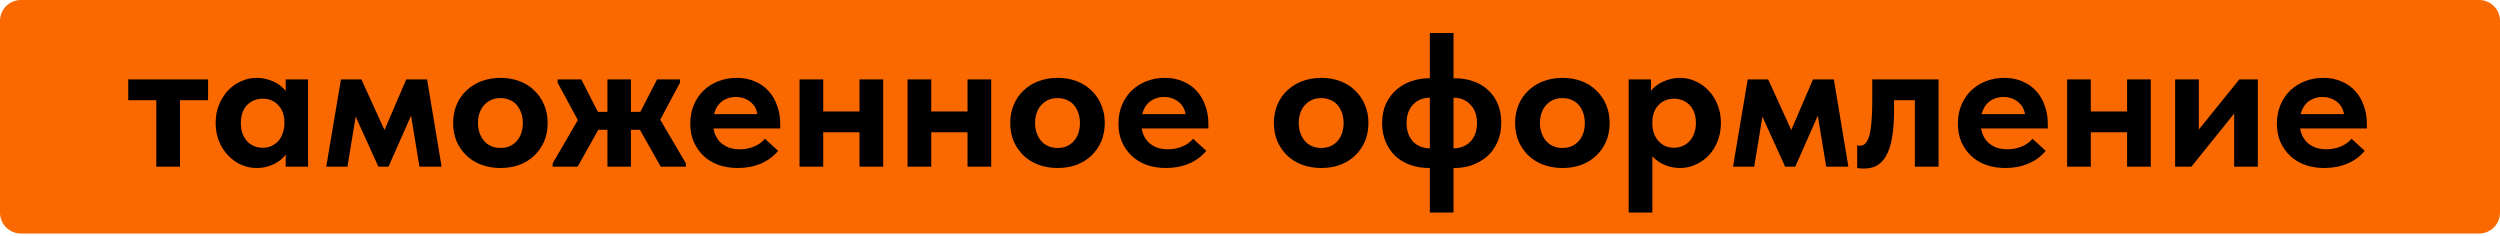 <?xml version="1.0" encoding="UTF-8"?> <svg xmlns="http://www.w3.org/2000/svg" width="720" height="68" viewBox="0 0 720 68" fill="none"><path d="M714 0C717.314 0 720 2.686 720 6V61.253C720 64.567 717.314 67.253 714 67.253H6C2.686 67.253 9.07115e-05 64.567 0 61.253V6C0 2.686 2.686 0 6 0H714Z" fill="#F96900"></path><path d="M45.02 48V28.86H36.935V22.865H59.925V28.86H51.84V48H45.02ZM82.288 48V41.895L81.903 41.07V30.07L82.288 29.685V22.865H88.723V29.685V30.07V48H82.288ZM73.873 48.385C72.369 48.385 70.903 48.073 69.473 47.45C68.079 46.827 66.833 45.947 65.733 44.81C64.633 43.673 63.753 42.317 63.093 40.74C62.433 39.127 62.103 37.348 62.103 35.405C62.103 33.462 62.433 31.702 63.093 30.125C63.753 28.548 64.614 27.192 65.678 26.055C66.741 24.918 67.988 24.038 69.418 23.415C70.848 22.755 72.333 22.425 73.873 22.425C75.193 22.425 76.421 22.627 77.558 23.03C78.694 23.397 79.684 23.892 80.528 24.515C81.371 25.138 82.068 25.853 82.618 26.66C83.168 27.467 83.479 28.31 83.553 29.19V35.075H81.903C81.903 34.122 81.756 33.242 81.463 32.435C81.169 31.628 80.748 30.932 80.198 30.345C79.648 29.722 78.988 29.245 78.218 28.915C77.448 28.585 76.604 28.42 75.688 28.42C74.844 28.42 74.038 28.567 73.268 28.86C72.498 29.153 71.819 29.593 71.233 30.18C70.646 30.767 70.188 31.5 69.858 32.38C69.528 33.223 69.363 34.232 69.363 35.405C69.363 36.505 69.509 37.495 69.803 38.375C70.133 39.255 70.573 40.007 71.123 40.63C71.709 41.253 72.388 41.73 73.158 42.06C73.928 42.39 74.771 42.555 75.688 42.555C76.604 42.555 77.429 42.39 78.163 42.06C78.933 41.693 79.593 41.217 80.143 40.63C80.693 40.007 81.114 39.255 81.408 38.375C81.738 37.495 81.903 36.542 81.903 35.515H83.828V41.345C83.608 42.335 83.204 43.252 82.618 44.095C82.031 44.938 81.298 45.69 80.418 46.35C79.538 46.973 78.548 47.468 77.448 47.835C76.348 48.202 75.156 48.385 73.873 48.385ZM93.96 48L98.195 22.865H104.08L110.735 37.44L117.005 22.865H123L127.18 48H120.8L118.38 33.315L111.89 48H108.975L102.43 33.59L100.065 48H93.96ZM144.142 48.385C142.162 48.385 140.329 48.073 138.642 47.45C136.992 46.827 135.562 45.947 134.352 44.81C133.142 43.637 132.189 42.262 131.492 40.685C130.832 39.108 130.502 37.348 130.502 35.405C130.502 33.462 130.851 31.683 131.547 30.07C132.244 28.457 133.197 27.1 134.407 26C135.617 24.863 137.047 23.983 138.697 23.36C140.384 22.737 142.199 22.425 144.142 22.425C146.122 22.425 147.937 22.737 149.587 23.36C151.274 23.983 152.704 24.882 153.877 26.055C155.087 27.192 156.022 28.548 156.682 30.125C157.379 31.702 157.727 33.462 157.727 35.405C157.727 37.385 157.379 39.182 156.682 40.795C155.986 42.372 155.032 43.728 153.822 44.865C152.612 46.002 151.182 46.882 149.532 47.505C147.882 48.092 146.086 48.385 144.142 48.385ZM144.142 42.61C145.132 42.61 146.012 42.445 146.782 42.115C147.589 41.748 148.267 41.253 148.817 40.63C149.404 39.97 149.844 39.2 150.137 38.32C150.431 37.44 150.577 36.468 150.577 35.405C150.577 34.378 150.431 33.443 150.137 32.6C149.844 31.72 149.422 30.95 148.872 30.29C148.322 29.63 147.644 29.135 146.837 28.805C146.067 28.438 145.169 28.255 144.142 28.255C143.116 28.255 142.199 28.438 141.392 28.805C140.622 29.172 139.944 29.685 139.357 30.345C138.807 30.968 138.386 31.72 138.092 32.6C137.799 33.48 137.652 34.415 137.652 35.405C137.652 36.395 137.799 37.33 138.092 38.21C138.386 39.09 138.807 39.86 139.357 40.52C139.907 41.18 140.586 41.693 141.392 42.06C142.199 42.427 143.116 42.61 144.142 42.61ZM190.286 48L182.971 35.02L189.241 22.865H195.841V23.8L189.131 36.395L188.636 31.885L197.546 47.065V48H190.286ZM159.156 48V47.065L167.956 31.94L167.461 36.505L160.586 23.8V22.865H167.406L173.621 35.02L166.361 48H159.156ZM171.256 37.385V32.215H185.501V37.385H171.256ZM174.941 48V41.895V41.07V30.07V29.685V22.865H181.706V29.685V30.07V48H174.941ZM212.49 48.385C210.473 48.385 208.622 48.092 206.935 47.505C205.248 46.882 203.8 46.002 202.59 44.865C201.417 43.728 200.482 42.39 199.785 40.85C199.125 39.273 198.795 37.532 198.795 35.625C198.795 33.608 199.143 31.793 199.84 30.18C200.537 28.53 201.49 27.137 202.7 26C203.91 24.863 205.322 23.983 206.935 23.36C208.585 22.737 210.327 22.425 212.16 22.425C214.14 22.425 215.9 22.773 217.44 23.47C219.017 24.13 220.337 25.065 221.4 26.275C222.463 27.448 223.27 28.842 223.82 30.455C224.407 32.032 224.7 33.737 224.7 35.57V37H202.755V32.875H222.335L218.21 35.79V33.865C218.21 33.058 218.063 32.288 217.77 31.555C217.477 30.822 217.055 30.198 216.505 29.685C215.955 29.135 215.295 28.713 214.525 28.42C213.755 28.09 212.875 27.925 211.885 27.925C210.932 27.925 210.033 28.108 209.19 28.475C208.383 28.805 207.705 29.282 207.155 29.905C206.605 30.528 206.165 31.298 205.835 32.215C205.505 33.095 205.34 34.103 205.34 35.24C205.34 36.487 205.523 37.587 205.89 38.54C206.257 39.493 206.77 40.3 207.43 40.96C208.127 41.62 208.952 42.133 209.905 42.5C210.858 42.83 211.903 42.995 213.04 42.995C214.507 42.995 215.863 42.738 217.11 42.225C218.393 41.712 219.457 40.96 220.3 39.97L224.095 43.435C222.775 45.048 221.107 46.277 219.09 47.12C217.11 47.963 214.91 48.385 212.49 48.385ZM233.565 38.1V32.105H250.615V38.1H233.565ZM230.265 48V41.895V41.07V30.07V29.685V22.865H237.085V29.685V30.07V48H230.265ZM247.535 48V41.895V41.07V30.07V29.685V22.865H254.355V29.685V30.07V48H247.535ZM264.676 38.1V32.105H281.726V38.1H264.676ZM261.376 48V41.895V41.07V30.07V29.685V22.865H268.196V29.685V30.07V48H261.376ZM278.646 48V41.895V41.07V30.07V29.685V22.865H285.466V29.685V30.07V48H278.646ZM304.588 48.385C302.608 48.385 300.774 48.073 299.088 47.45C297.438 46.827 296.008 45.947 294.798 44.81C293.588 43.637 292.634 42.262 291.938 40.685C291.278 39.108 290.948 37.348 290.948 35.405C290.948 33.462 291.296 31.683 291.993 30.07C292.689 28.457 293.643 27.1 294.853 26C296.063 24.863 297.493 23.983 299.143 23.36C300.829 22.737 302.644 22.425 304.588 22.425C306.568 22.425 308.383 22.737 310.033 23.36C311.719 23.983 313.149 24.882 314.323 26.055C315.533 27.192 316.468 28.548 317.128 30.125C317.824 31.702 318.173 33.462 318.173 35.405C318.173 37.385 317.824 39.182 317.128 40.795C316.431 42.372 315.478 43.728 314.268 44.865C313.058 46.002 311.628 46.882 309.978 47.505C308.328 48.092 306.531 48.385 304.588 48.385ZM304.588 42.61C305.578 42.61 306.458 42.445 307.228 42.115C308.034 41.748 308.713 41.253 309.263 40.63C309.849 39.97 310.289 39.2 310.583 38.32C310.876 37.44 311.023 36.468 311.023 35.405C311.023 34.378 310.876 33.443 310.583 32.6C310.289 31.72 309.868 30.95 309.318 30.29C308.768 29.63 308.089 29.135 307.283 28.805C306.513 28.438 305.614 28.255 304.588 28.255C303.561 28.255 302.644 28.438 301.838 28.805C301.068 29.172 300.389 29.685 299.803 30.345C299.253 30.968 298.831 31.72 298.538 32.6C298.244 33.48 298.098 34.415 298.098 35.405C298.098 36.395 298.244 37.33 298.538 38.21C298.831 39.09 299.253 39.86 299.803 40.52C300.353 41.18 301.031 41.693 301.838 42.06C302.644 42.427 303.561 42.61 304.588 42.61ZM335.808 48.385C333.791 48.385 331.94 48.092 330.253 47.505C328.566 46.882 327.118 46.002 325.908 44.865C324.735 43.728 323.8 42.39 323.103 40.85C322.443 39.273 322.113 37.532 322.113 35.625C322.113 33.608 322.461 31.793 323.158 30.18C323.855 28.53 324.808 27.137 326.018 26C327.228 24.863 328.64 23.983 330.253 23.36C331.903 22.737 333.645 22.425 335.478 22.425C337.458 22.425 339.218 22.773 340.758 23.47C342.335 24.13 343.655 25.065 344.718 26.275C345.781 27.448 346.588 28.842 347.138 30.455C347.725 32.032 348.018 33.737 348.018 35.57V37H326.073V32.875H345.653L341.528 35.79V33.865C341.528 33.058 341.381 32.288 341.088 31.555C340.795 30.822 340.373 30.198 339.823 29.685C339.273 29.135 338.613 28.713 337.843 28.42C337.073 28.09 336.193 27.925 335.203 27.925C334.25 27.925 333.351 28.108 332.508 28.475C331.701 28.805 331.023 29.282 330.473 29.905C329.923 30.528 329.483 31.298 329.153 32.215C328.823 33.095 328.658 34.103 328.658 35.24C328.658 36.487 328.841 37.587 329.208 38.54C329.575 39.493 330.088 40.3 330.748 40.96C331.445 41.62 332.27 42.133 333.223 42.5C334.176 42.83 335.221 42.995 336.358 42.995C337.825 42.995 339.181 42.738 340.428 42.225C341.711 41.712 342.775 40.96 343.618 39.97L347.413 43.435C346.093 45.048 344.425 46.277 342.408 47.12C340.428 47.963 338.228 48.385 335.808 48.385ZM380.52 48.385C378.54 48.385 376.707 48.073 375.02 47.45C373.37 46.827 371.94 45.947 370.73 44.81C369.52 43.637 368.567 42.262 367.87 40.685C367.21 39.108 366.88 37.348 366.88 35.405C366.88 33.462 367.228 31.683 367.925 30.07C368.622 28.457 369.575 27.1 370.785 26C371.995 24.863 373.425 23.983 375.075 23.36C376.762 22.737 378.577 22.425 380.52 22.425C382.5 22.425 384.315 22.737 385.965 23.36C387.652 23.983 389.082 24.882 390.255 26.055C391.465 27.192 392.4 28.548 393.06 30.125C393.757 31.702 394.105 33.462 394.105 35.405C394.105 37.385 393.757 39.182 393.06 40.795C392.363 42.372 391.41 43.728 390.2 44.865C388.99 46.002 387.56 46.882 385.91 47.505C384.26 48.092 382.463 48.385 380.52 48.385ZM380.52 42.61C381.51 42.61 382.39 42.445 383.16 42.115C383.967 41.748 384.645 41.253 385.195 40.63C385.782 39.97 386.222 39.2 386.515 38.32C386.808 37.44 386.955 36.468 386.955 35.405C386.955 34.378 386.808 33.443 386.515 32.6C386.222 31.72 385.8 30.95 385.25 30.29C384.7 29.63 384.022 29.135 383.215 28.805C382.445 28.438 381.547 28.255 380.52 28.255C379.493 28.255 378.577 28.438 377.77 28.805C377 29.172 376.322 29.685 375.735 30.345C375.185 30.968 374.763 31.72 374.47 32.6C374.177 33.48 374.03 34.415 374.03 35.405C374.03 36.395 374.177 37.33 374.47 38.21C374.763 39.09 375.185 39.86 375.735 40.52C376.285 41.18 376.963 41.693 377.77 42.06C378.577 42.427 379.493 42.61 380.52 42.61ZM411.795 61.2V9.5H418.615V61.2H411.795ZM411.52 48.385C409.614 48.385 407.835 48.092 406.185 47.505C404.535 46.918 403.105 46.075 401.895 44.975C400.722 43.838 399.787 42.482 399.09 40.905C398.394 39.292 398.045 37.477 398.045 35.46C398.045 33.37 398.412 31.518 399.145 29.905C399.915 28.292 400.924 26.935 402.17 25.835C403.454 24.735 404.902 23.91 406.515 23.36C408.129 22.81 409.797 22.535 411.52 22.535H412.29V28.145H411.85C410.86 28.145 409.944 28.31 409.1 28.64C408.294 28.97 407.579 29.465 406.955 30.125C406.369 30.748 405.91 31.5 405.58 32.38C405.25 33.26 405.085 34.268 405.085 35.405C405.085 36.542 405.25 37.568 405.58 38.485C405.91 39.365 406.369 40.135 406.955 40.795C407.579 41.418 408.294 41.895 409.1 42.225C409.944 42.555 410.86 42.72 411.85 42.72H412.29V48.385H411.52ZM418.175 48.385V42.72H418.615C419.605 42.72 420.504 42.555 421.31 42.225C422.154 41.895 422.869 41.418 423.455 40.795C424.079 40.172 424.555 39.402 424.885 38.485C425.215 37.568 425.38 36.56 425.38 35.46C425.38 34.287 425.215 33.26 424.885 32.38C424.555 31.5 424.079 30.748 423.455 30.125C422.869 29.465 422.154 28.97 421.31 28.64C420.504 28.31 419.605 28.145 418.615 28.145H418.175V22.535H419C420.907 22.535 422.667 22.828 424.28 23.415C425.93 23.965 427.36 24.808 428.57 25.945C429.78 27.045 430.715 28.383 431.375 29.96C432.035 31.537 432.365 33.333 432.365 35.35C432.365 37.477 431.98 39.365 431.21 41.015C430.477 42.628 429.487 43.985 428.24 45.085C426.994 46.148 425.564 46.973 423.95 47.56C422.337 48.11 420.687 48.385 419 48.385H418.175ZM449.994 48.385C448.014 48.385 446.181 48.073 444.494 47.45C442.844 46.827 441.414 45.947 440.204 44.81C438.994 43.637 438.041 42.262 437.344 40.685C436.684 39.108 436.354 37.348 436.354 35.405C436.354 33.462 436.702 31.683 437.399 30.07C438.096 28.457 439.049 27.1 440.259 26C441.469 24.863 442.899 23.983 444.549 23.36C446.236 22.737 448.051 22.425 449.994 22.425C451.974 22.425 453.789 22.737 455.439 23.36C457.126 23.983 458.556 24.882 459.729 26.055C460.939 27.192 461.874 28.548 462.534 30.125C463.231 31.702 463.579 33.462 463.579 35.405C463.579 37.385 463.231 39.182 462.534 40.795C461.837 42.372 460.884 43.728 459.674 44.865C458.464 46.002 457.034 46.882 455.384 47.505C453.734 48.092 451.937 48.385 449.994 48.385ZM449.994 42.61C450.984 42.61 451.864 42.445 452.634 42.115C453.441 41.748 454.119 41.253 454.669 40.63C455.256 39.97 455.696 39.2 455.989 38.32C456.282 37.44 456.429 36.468 456.429 35.405C456.429 34.378 456.282 33.443 455.989 32.6C455.696 31.72 455.274 30.95 454.724 30.29C454.174 29.63 453.496 29.135 452.689 28.805C451.919 28.438 451.021 28.255 449.994 28.255C448.967 28.255 448.051 28.438 447.244 28.805C446.474 29.172 445.796 29.685 445.209 30.345C444.659 30.968 444.237 31.72 443.944 32.6C443.651 33.48 443.504 34.415 443.504 35.405C443.504 36.395 443.651 37.33 443.944 38.21C444.237 39.09 444.659 39.86 445.209 40.52C445.759 41.18 446.437 41.693 447.244 42.06C448.051 42.427 448.967 42.61 449.994 42.61ZM475.879 61.2H469.059V30.07V29.685V22.865H475.494V29.685L475.879 30.07V41.07V41.895V61.2ZM483.909 48.385C482.663 48.385 481.471 48.202 480.334 47.835C479.234 47.468 478.244 46.973 477.364 46.35C476.484 45.69 475.751 44.938 475.164 44.095C474.578 43.252 474.174 42.335 473.954 41.345V35.515H475.879C475.879 36.542 476.026 37.495 476.319 38.375C476.649 39.255 477.089 40.007 477.639 40.63C478.189 41.217 478.831 41.693 479.564 42.06C480.334 42.39 481.178 42.555 482.094 42.555C482.974 42.555 483.799 42.39 484.569 42.06C485.339 41.73 486.018 41.253 486.604 40.63C487.191 40.007 487.631 39.255 487.924 38.375C488.254 37.495 488.419 36.505 488.419 35.405C488.419 34.232 488.254 33.223 487.924 32.38C487.594 31.5 487.136 30.767 486.549 30.18C485.963 29.593 485.284 29.153 484.514 28.86C483.744 28.567 482.938 28.42 482.094 28.42C481.178 28.42 480.334 28.585 479.564 28.915C478.794 29.245 478.134 29.722 477.584 30.345C477.034 30.932 476.613 31.628 476.319 32.435C476.026 33.242 475.879 34.122 475.879 35.075H474.229V29.19C474.303 28.31 474.596 27.467 475.109 26.66C475.659 25.853 476.356 25.138 477.199 24.515C478.079 23.892 479.088 23.397 480.224 23.03C481.361 22.627 482.589 22.425 483.909 22.425C485.449 22.425 486.916 22.755 488.309 23.415C489.739 24.038 490.986 24.918 492.049 26.055C493.149 27.192 494.011 28.548 494.634 30.125C495.294 31.702 495.624 33.462 495.624 35.405C495.624 37.348 495.294 39.127 494.634 40.74C494.011 42.317 493.149 43.673 492.049 44.81C490.949 45.947 489.684 46.827 488.254 47.45C486.861 48.073 485.413 48.385 483.909 48.385ZM499.108 48L503.343 22.865H509.228L515.883 37.44L522.153 22.865H528.148L532.328 48H525.948L523.528 33.315L517.038 48H514.123L507.578 33.59L505.213 48H499.108ZM536.741 48.55C536.338 48.55 535.971 48.532 535.641 48.495C535.348 48.458 535.091 48.422 534.871 48.385V41.84C535.018 41.877 535.165 41.913 535.311 41.95C535.458 41.95 535.605 41.95 535.751 41.95C536.375 41.95 536.888 41.712 537.291 41.235C537.731 40.758 538.098 40.007 538.391 38.98C538.685 37.917 538.886 36.56 538.996 34.91C539.143 33.223 539.216 31.17 539.216 28.75V22.865H558.301V48H551.481V28.86H545.486V31.83C545.486 34.983 545.285 37.642 544.881 39.805C544.515 41.932 543.946 43.637 543.176 44.92C542.443 46.203 541.545 47.138 540.481 47.725C539.418 48.275 538.171 48.55 536.741 48.55ZM577.557 48.385C575.54 48.385 573.688 48.092 572.002 47.505C570.315 46.882 568.867 46.002 567.657 44.865C566.483 43.728 565.548 42.39 564.852 40.85C564.192 39.273 563.862 37.532 563.862 35.625C563.862 33.608 564.21 31.793 564.907 30.18C565.603 28.53 566.557 27.137 567.767 26C568.977 24.863 570.388 23.983 572.002 23.36C573.652 22.737 575.393 22.425 577.227 22.425C579.207 22.425 580.967 22.773 582.507 23.47C584.083 24.13 585.403 25.065 586.467 26.275C587.53 27.448 588.337 28.842 588.887 30.455C589.473 32.032 589.767 33.737 589.767 35.57V37H567.822V32.875H587.402L583.277 35.79V33.865C583.277 33.058 583.13 32.288 582.837 31.555C582.543 30.822 582.122 30.198 581.572 29.685C581.022 29.135 580.362 28.713 579.592 28.42C578.822 28.09 577.942 27.925 576.952 27.925C575.998 27.925 575.1 28.108 574.257 28.475C573.45 28.805 572.772 29.282 572.222 29.905C571.672 30.528 571.232 31.298 570.902 32.215C570.572 33.095 570.407 34.103 570.407 35.24C570.407 36.487 570.59 37.587 570.957 38.54C571.323 39.493 571.837 40.3 572.497 40.96C573.193 41.62 574.018 42.133 574.972 42.5C575.925 42.83 576.97 42.995 578.107 42.995C579.573 42.995 580.93 42.738 582.177 42.225C583.46 41.712 584.523 40.96 585.367 39.97L589.162 43.435C587.842 45.048 586.173 46.277 584.157 47.12C582.177 47.963 579.977 48.385 577.557 48.385ZM598.632 38.1V32.105H615.682V38.1H598.632ZM595.332 48V41.895V41.07V30.07V29.685V22.865H602.152V29.685V30.07V48H595.332ZM612.602 48V41.895V41.07V30.07V29.685V22.865H619.422V29.685V30.07V48H612.602ZM626.443 48V22.865H633.263V42.775L628.533 43.16L644.923 22.865H650.258V48H643.438V28.64L647.068 28.2L631.118 48H626.443ZM669.441 48.385C667.424 48.385 665.573 48.092 663.886 47.505C662.199 46.882 660.751 46.002 659.541 44.865C658.368 43.728 657.433 42.39 656.736 40.85C656.076 39.273 655.746 37.532 655.746 35.625C655.746 33.608 656.094 31.793 656.791 30.18C657.488 28.53 658.441 27.137 659.651 26C660.861 24.863 662.273 23.983 663.886 23.36C665.536 22.737 667.278 22.425 669.111 22.425C671.091 22.425 672.851 22.773 674.391 23.47C675.968 24.13 677.288 25.065 678.351 26.275C679.414 27.448 680.221 28.842 680.771 30.455C681.358 32.032 681.651 33.737 681.651 35.57V37H659.706V32.875H679.286L675.161 35.79V33.865C675.161 33.058 675.014 32.288 674.721 31.555C674.428 30.822 674.006 30.198 673.456 29.685C672.906 29.135 672.246 28.713 671.476 28.42C670.706 28.09 669.826 27.925 668.836 27.925C667.883 27.925 666.984 28.108 666.141 28.475C665.334 28.805 664.656 29.282 664.106 29.905C663.556 30.528 663.116 31.298 662.786 32.215C662.456 33.095 662.291 34.103 662.291 35.24C662.291 36.487 662.474 37.587 662.841 38.54C663.208 39.493 663.721 40.3 664.381 40.96C665.078 41.62 665.903 42.133 666.856 42.5C667.809 42.83 668.854 42.995 669.991 42.995C671.458 42.995 672.814 42.738 674.061 42.225C675.344 41.712 676.408 40.96 677.251 39.97L681.046 43.435C679.726 45.048 678.058 46.277 676.041 47.12C674.061 47.963 671.861 48.385 669.441 48.385Z" fill="black"></path></svg> 